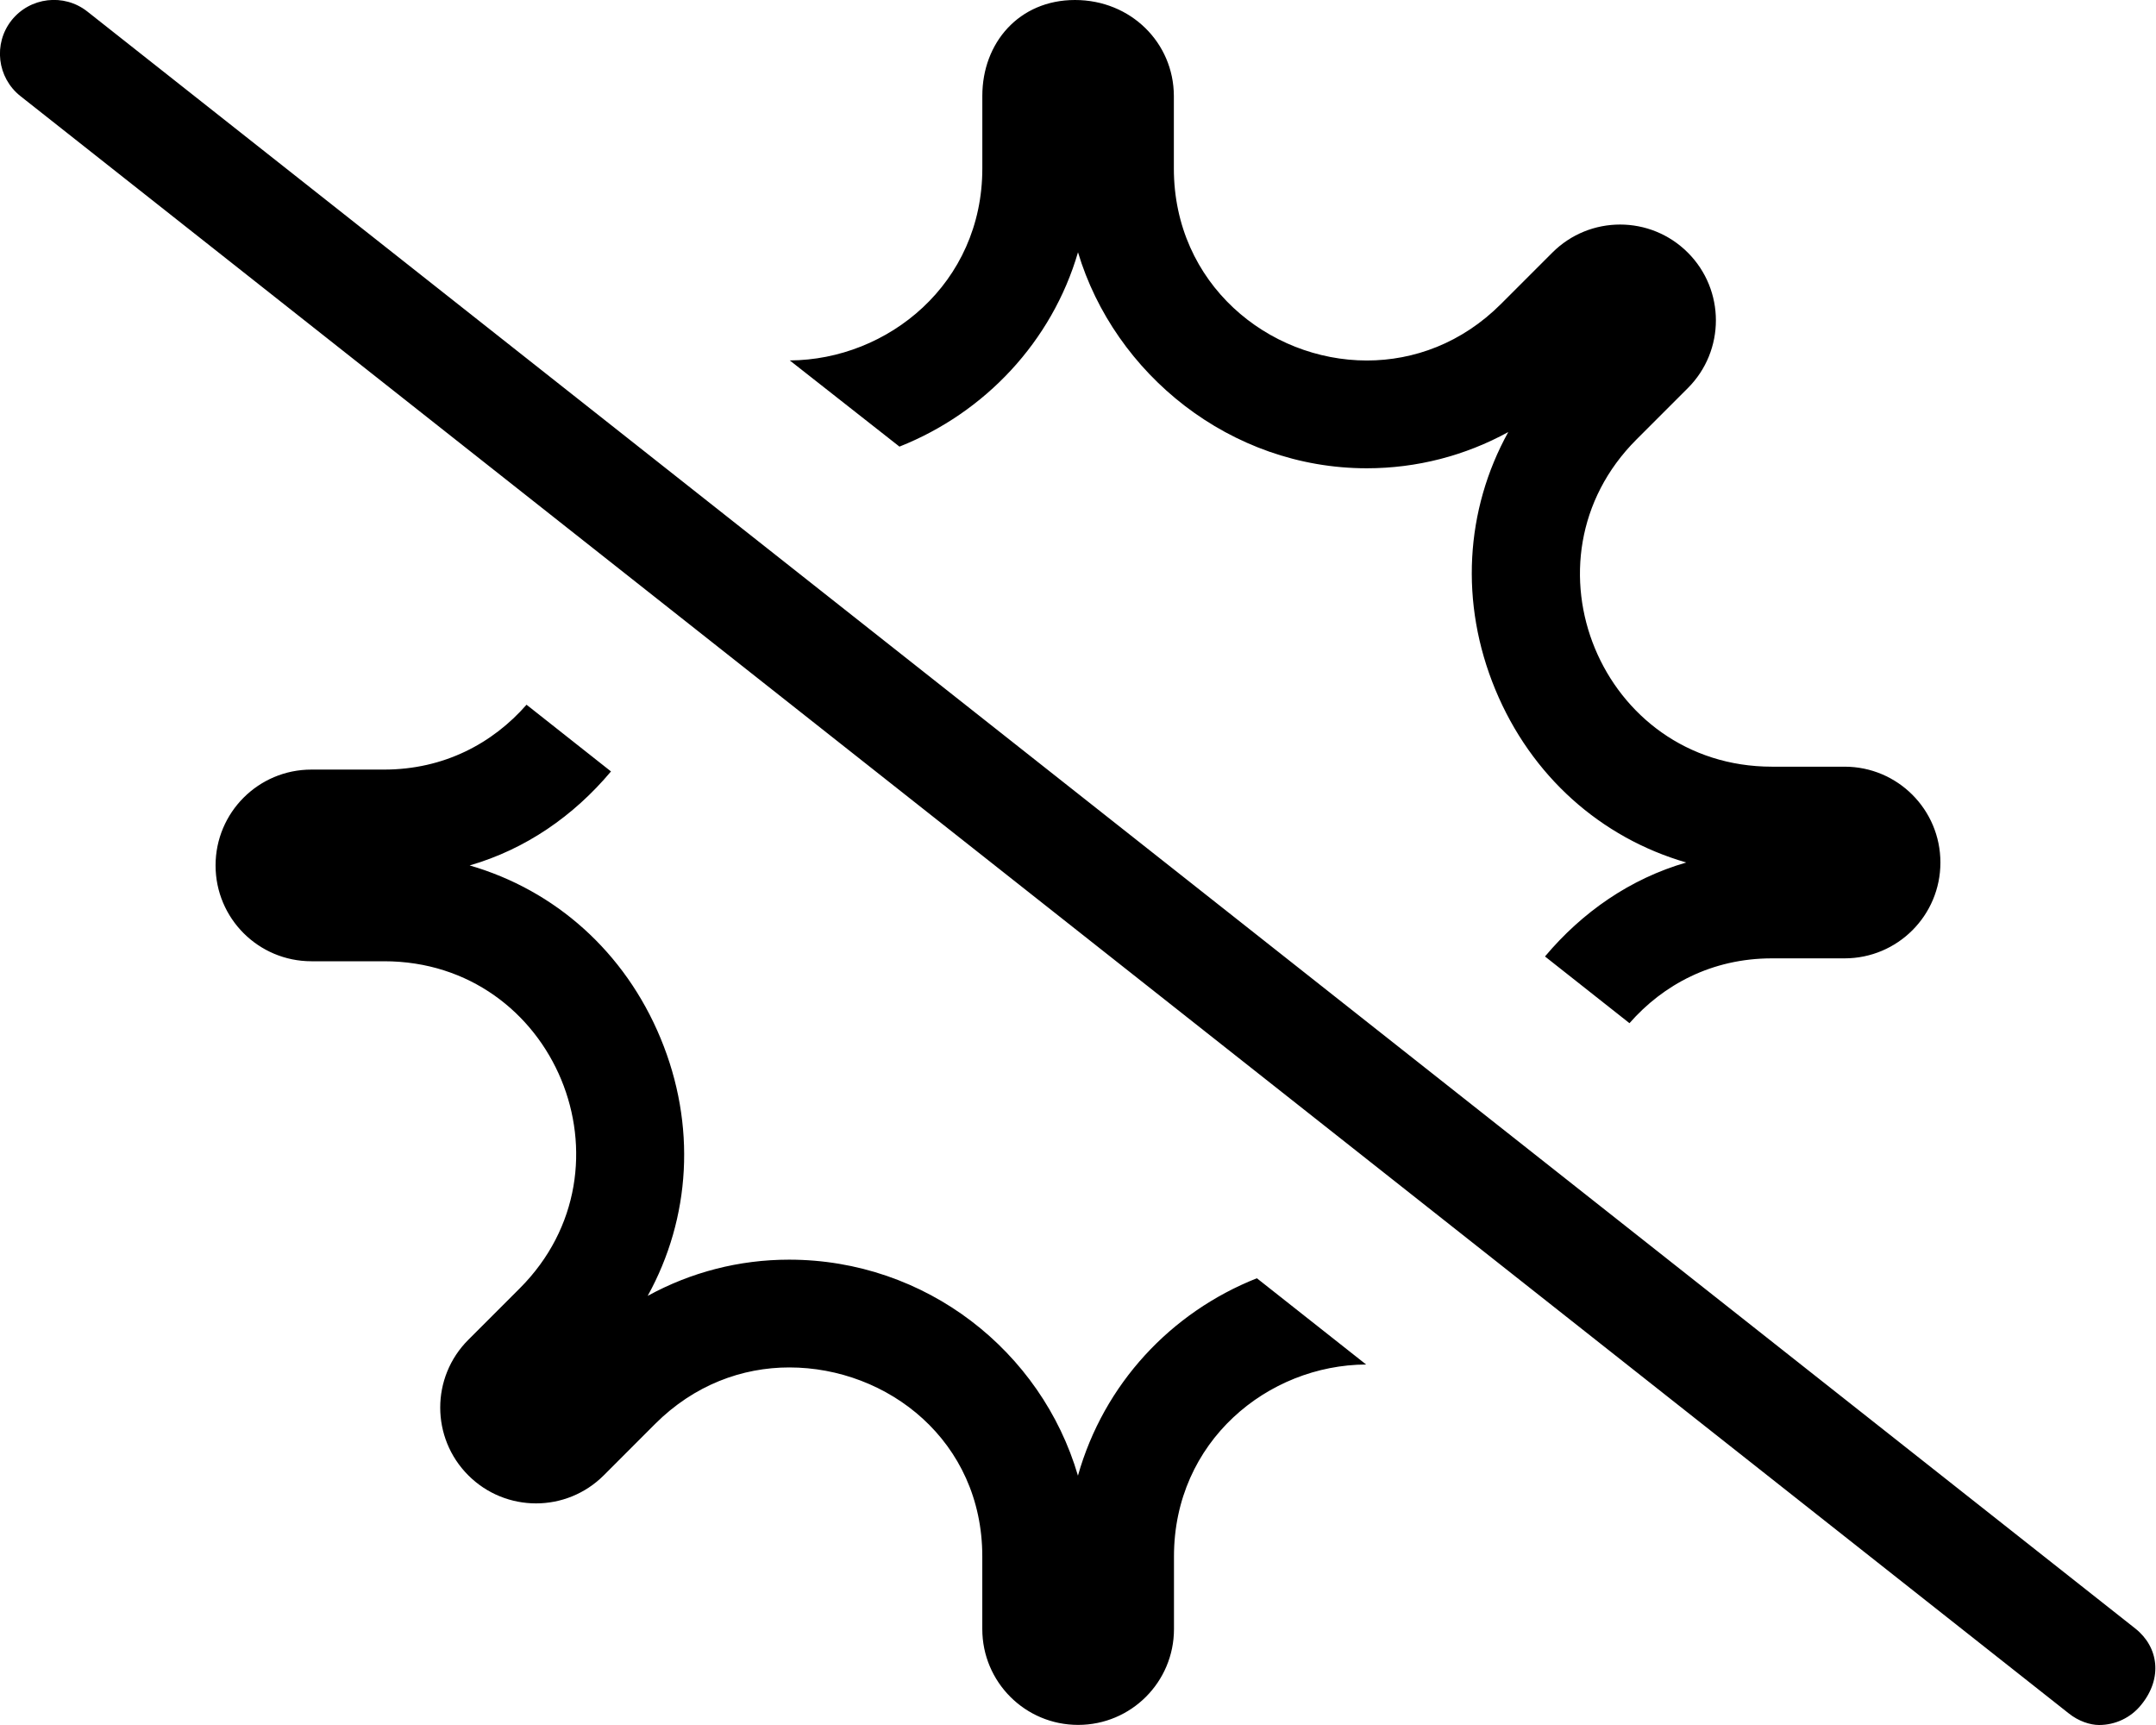 <svg xmlns="http://www.w3.org/2000/svg" viewBox="0 0 640 512"><!--! Font Awesome Pro 6.1.0 by @fontawesome - https://fontawesome.com License - https://fontawesome.com/license (Commercial License) Copyright 2022 Fonticons, Inc. --><path d="M373.1 379.4l32.43 25.6c-29.15 .137-57.04 22.79-57.04 56.97v21.55c0 15.72-12.72 28.45-28.45 28.45s-28.45-12.72-28.45-28.45v-21.55c0-34.29-28.05-56.1-57.3-56.1c-13.98 0-28.23 5.184-39.82 16.77l-15.24 15.25c-5.557 5.555-12.83 8.334-20.11 8.334c-7.279 0-14.56-2.778-20.11-8.332c-11.11-11.11-11.11-29.11 .001-40.22l15.25-15.25c35.84-35.84 10.46-97.11-40.23-97.11H92.44c-15.72 0-28.45-12.72-28.45-28.44s12.72-28.45 28.45-28.45h21.55c17.85 0 32.31-7.832 42.31-19.25l25.07 19.8c-11.09 13.21-25.33 23.09-41.95 27.9c25.36 7.336 46.04 25.63 56.68 51.32c10.65 25.71 8.949 53.3-3.836 76.44c12.8-7.023 27.14-10.75 41.97-10.75c40.57 0 74.91 27.11 85.75 64.11C327.7 410.7 347.6 389.5 373.1 379.4zM320 74.88c10.83 36.1 45.17 64.11 85.74 64.11c14.83 0 29.17-3.73 41.98-10.75c-12.79 23.14-14.48 50.73-3.836 76.44c10.64 25.68 31.32 43.98 56.68 51.32c-16.61 4.803-30.85 14.69-41.94 27.89l25.08 19.8c10-11.41 24.45-19.24 42.3-19.24h21.55c15.72 0 28.45-12.72 28.45-28.44s-12.72-28.45-28.45-28.45h-21.55c-50.68 0-76.06-61.28-40.23-97.11l15.25-15.25c11.11-11.11 11.11-29.11 .001-40.22c-5.555-5.555-12.83-8.333-20.11-8.333s-14.56 2.779-20.11 8.333l-15.24 15.24c-11.59 11.59-25.84 16.78-39.81 16.78c-29.25 0-57.3-22.71-57.3-57V28.44C348.4 12.72 335.7 0 319.1 0S291.6 12.72 291.6 28.44v21.55c0 34.18-28.02 56.84-57.16 56.99l32.56 25.58C292.4 122.5 312.3 101.3 320 74.88zM633.9 483.4l-608-480c-6.938-5.453-17-4.25-22.48 2.641c-5.469 6.938-4.281 17 2.641 22.48l608 480C617 510.9 620.5 512 623.1 512c4.734 0 9.422-2.094 12.58-6.078C642 498.1 640.8 488.9 633.9 483.4z"/></svg>